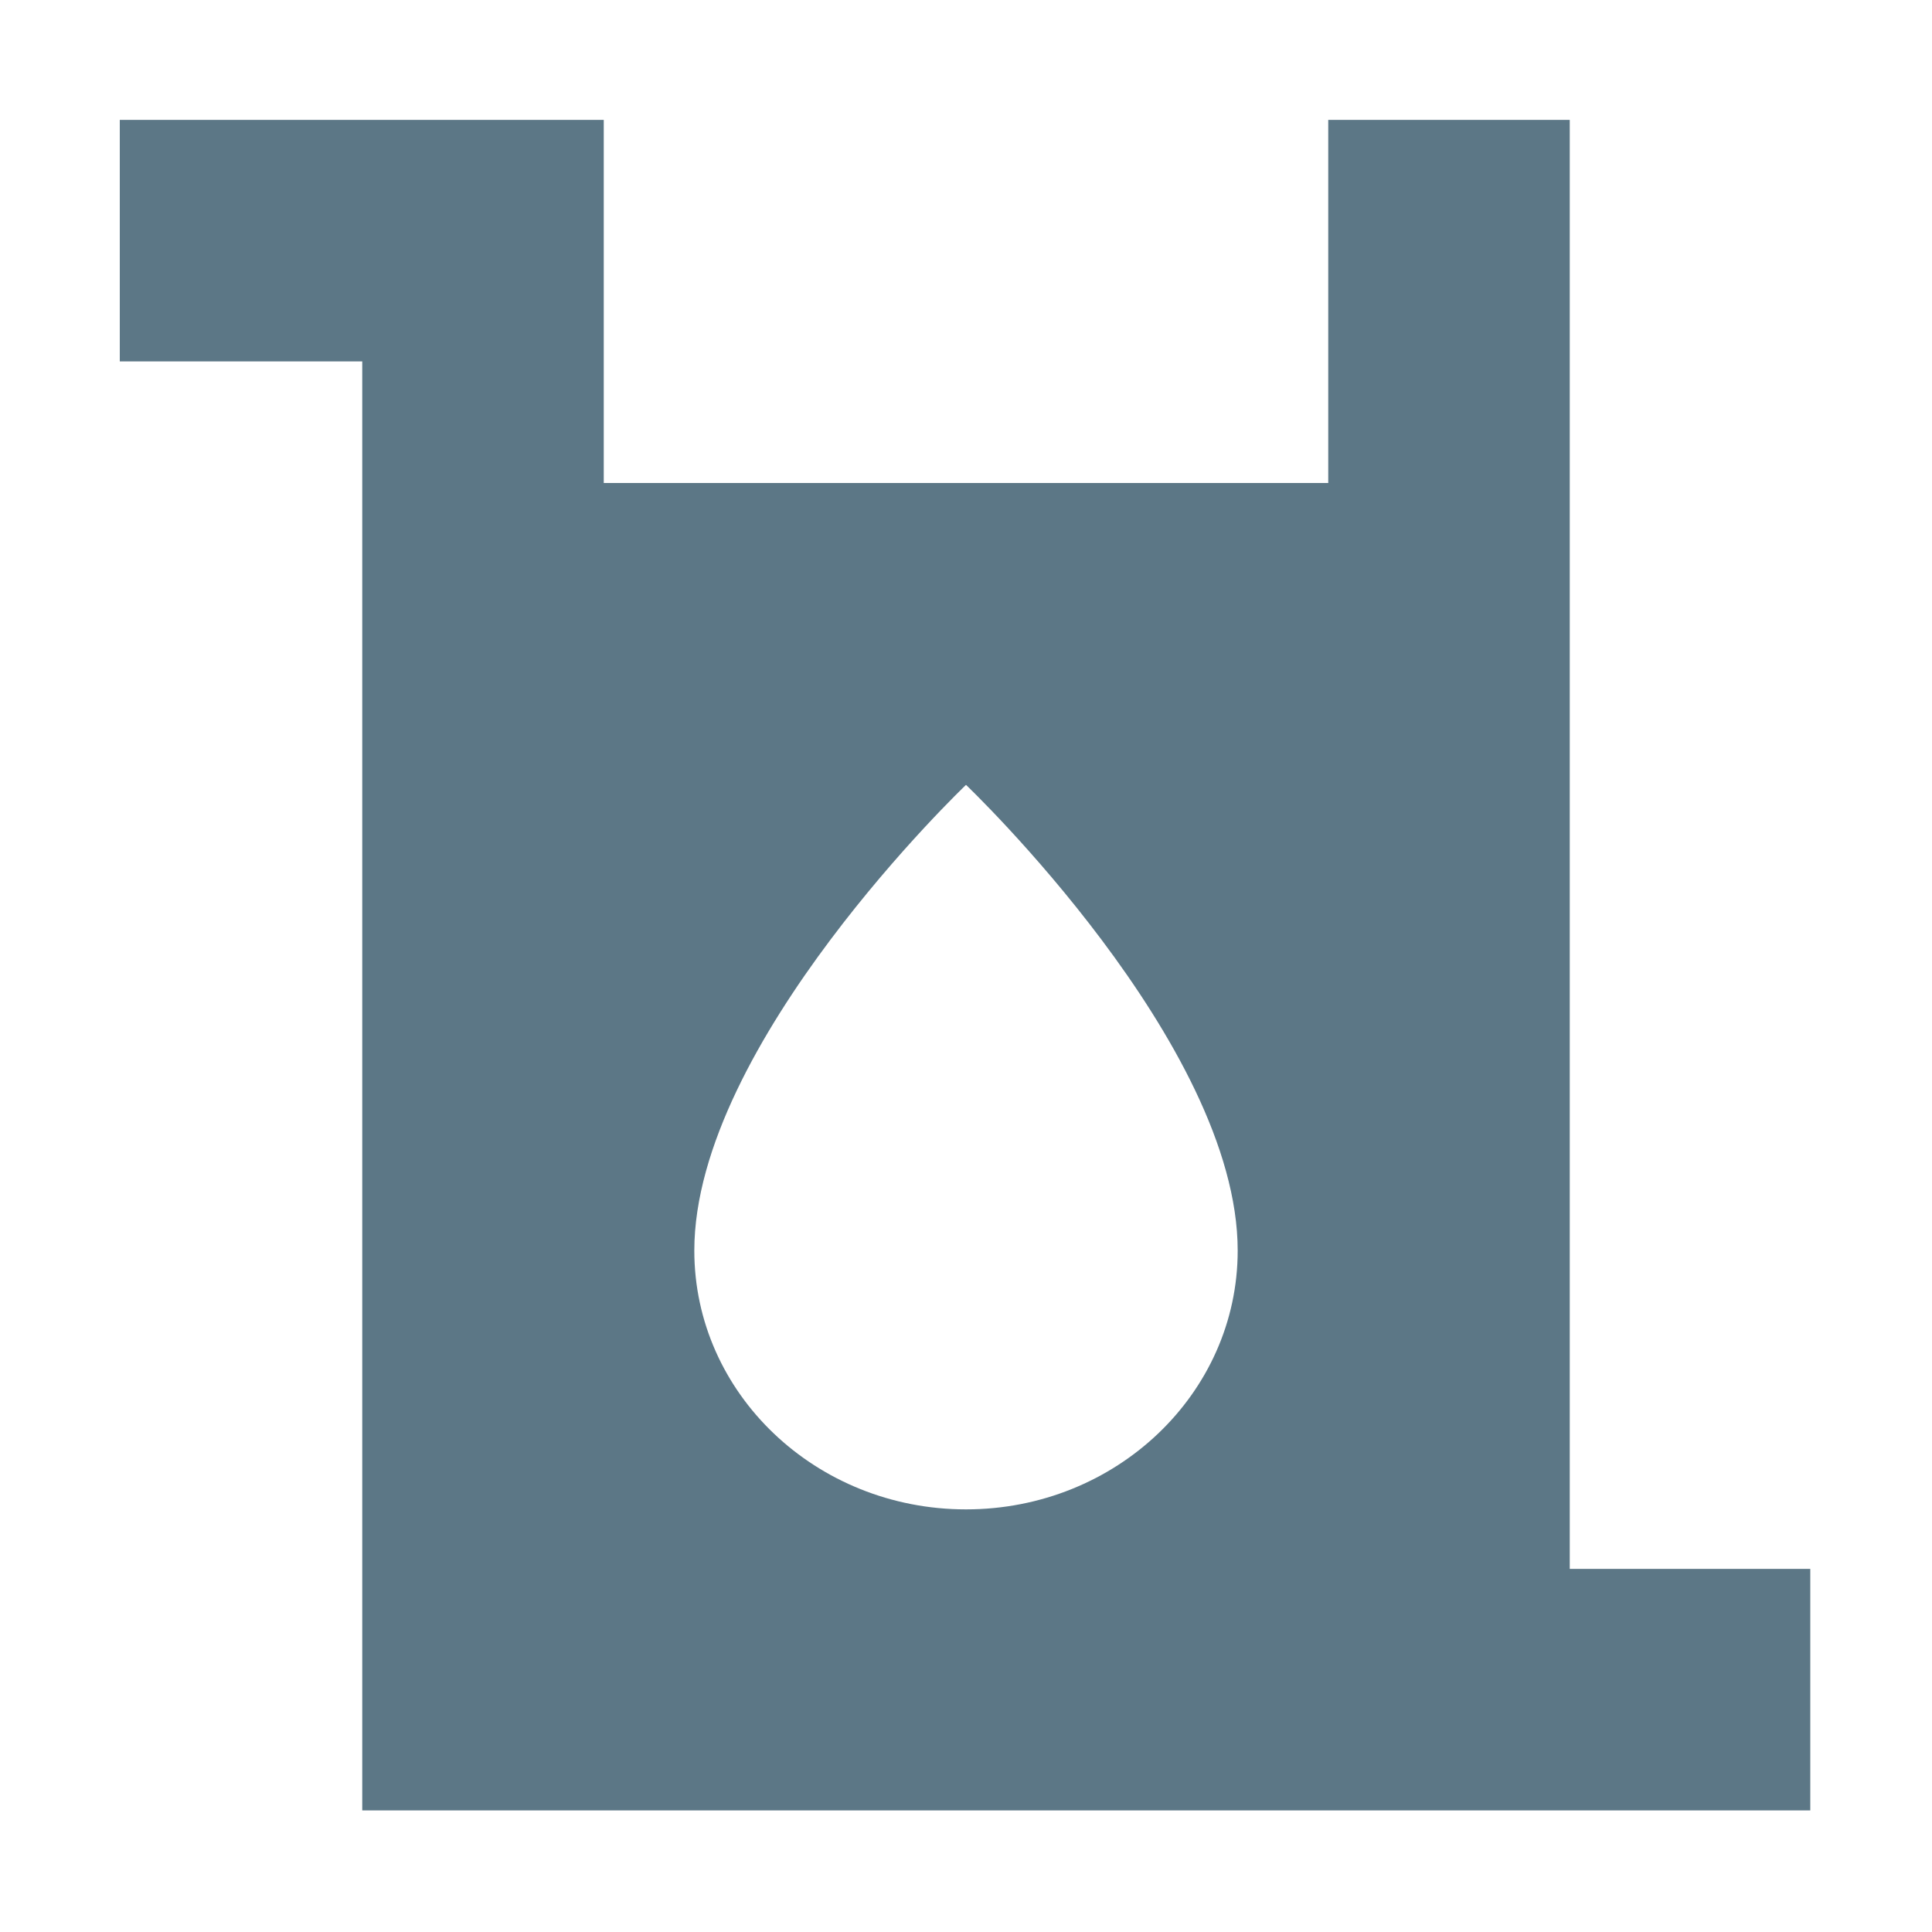 <svg width="16" height="16" viewBox="0 0 16 16" fill="none" xmlns="http://www.w3.org/2000/svg">
<g clip-path="url(#clip0_3409_66628)">
<path fill-rule="evenodd" clip-rule="evenodd" d="M0.992 2.993L3 2.993L3 14.993L14.992 14.993L14.992 12.993L13 12.993L13 0.993L11 0.993L11 4L5 4L5 0.993L0.992 0.993L0.992 2.993ZM10.25 10.357C10.25 11.54 9.243 12.5 8 12.5C6.757 12.5 5.75 11.54 5.75 10.357C5.75 8.643 8 6.5 8 6.5C8 6.5 10.25 8.643 10.25 10.357Z" fill="#5C7786"/>
</g>
<defs>
<clipPath id="clip0_3409_66628">
<rect width="16" height="16" fill="white"/>
</clipPath>
</defs>
</svg>

